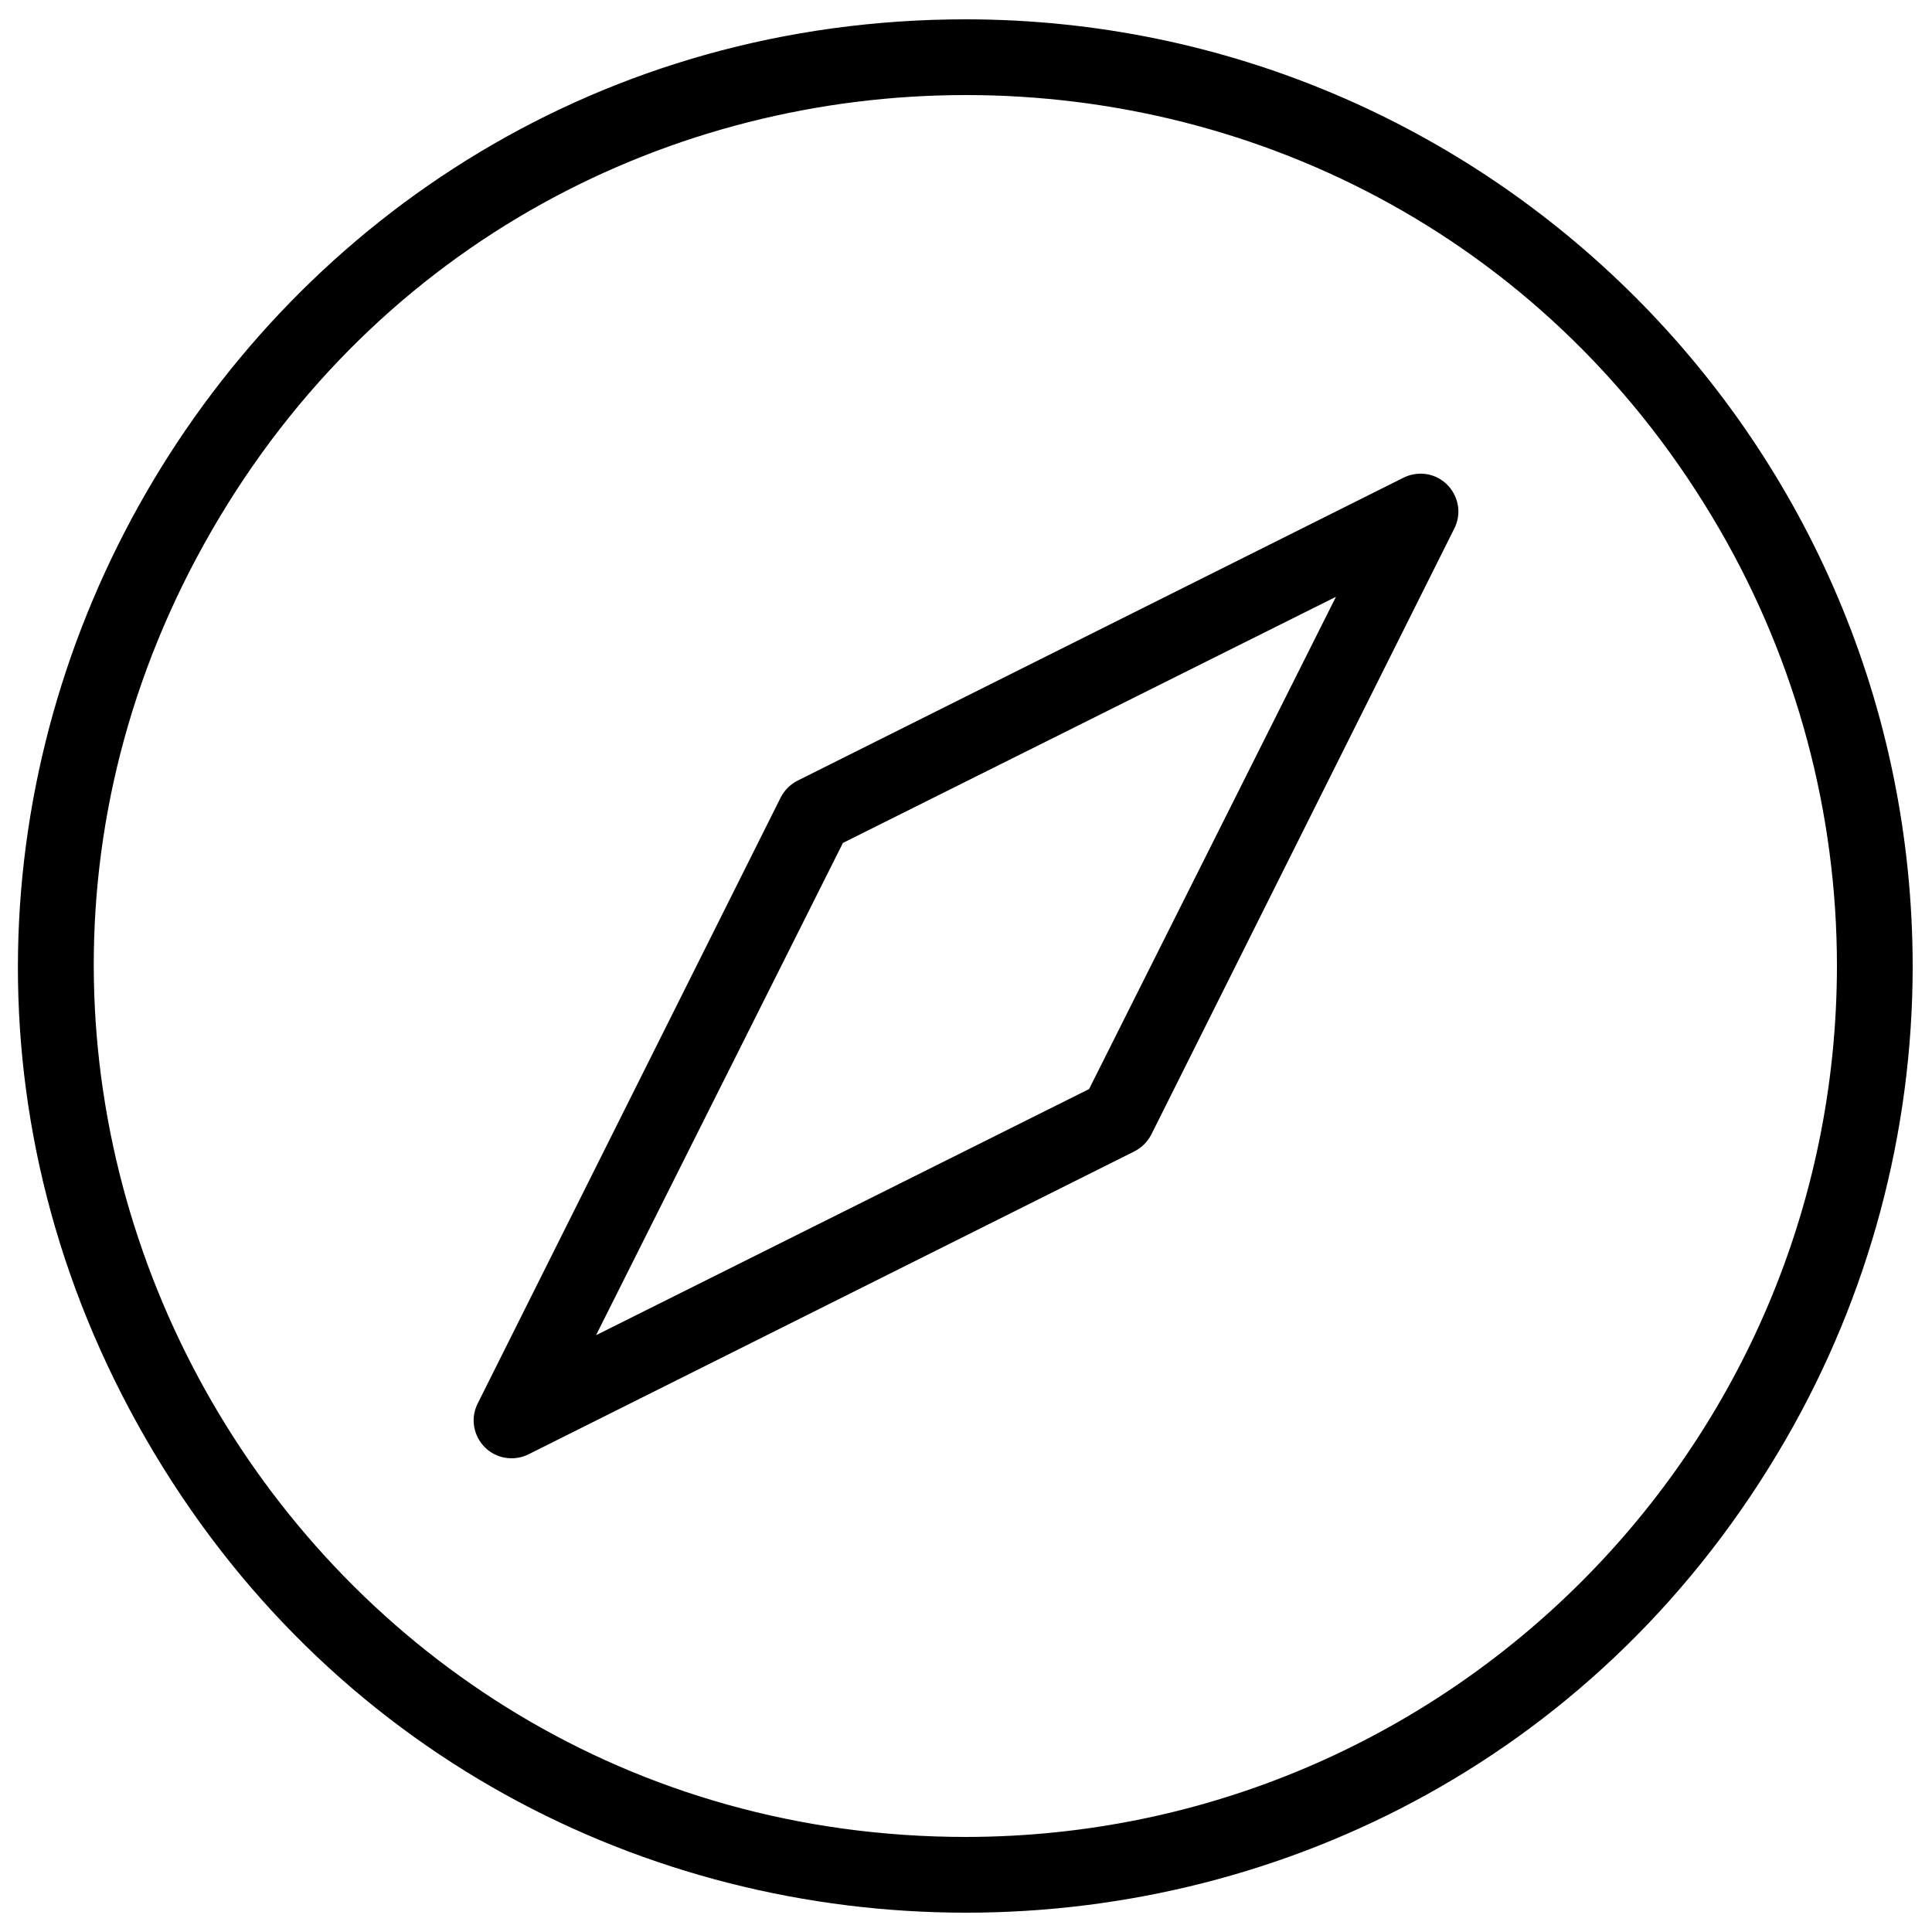 <svg width="223" height="223" viewBox="0 0 223 223" fill="none" xmlns="http://www.w3.org/2000/svg">
<path d="M111.5 2.23C27.384 2.23 -25.189 93.288 16.869 166.135C58.927 238.982 164.072 238.982 206.13 166.135C215.721 149.524 220.77 130.681 220.77 111.5C220.704 51.179 171.821 2.296 111.5 2.23ZM111.5 212.028C34.113 212.028 -14.254 128.255 24.44 61.236C63.133 -5.783 159.867 -5.783 198.56 61.236C207.383 76.518 212.028 93.853 212.028 111.5C211.968 166.995 166.995 211.968 111.5 212.028ZM161.994 55.139L92.061 90.105C91.218 90.533 90.533 91.218 90.105 92.061L55.138 161.994C53.684 164.901 55.799 168.323 59.05 168.32C59.729 168.319 60.398 168.162 61.006 167.861L130.939 132.895C131.782 132.467 132.467 131.782 132.895 130.939L167.861 61.006C169.372 58 167.061 54.486 163.702 54.681C163.108 54.715 162.526 54.871 161.994 55.139ZM125.705 125.705L68.797 154.115L97.295 97.295L154.203 68.885L125.705 125.705Z" fill="#DAF6B2" style="fill:#DAF6B2;fill:color(display-p3 0.855 0.965 0.698);fill-opacity:1;"/>
</svg>
